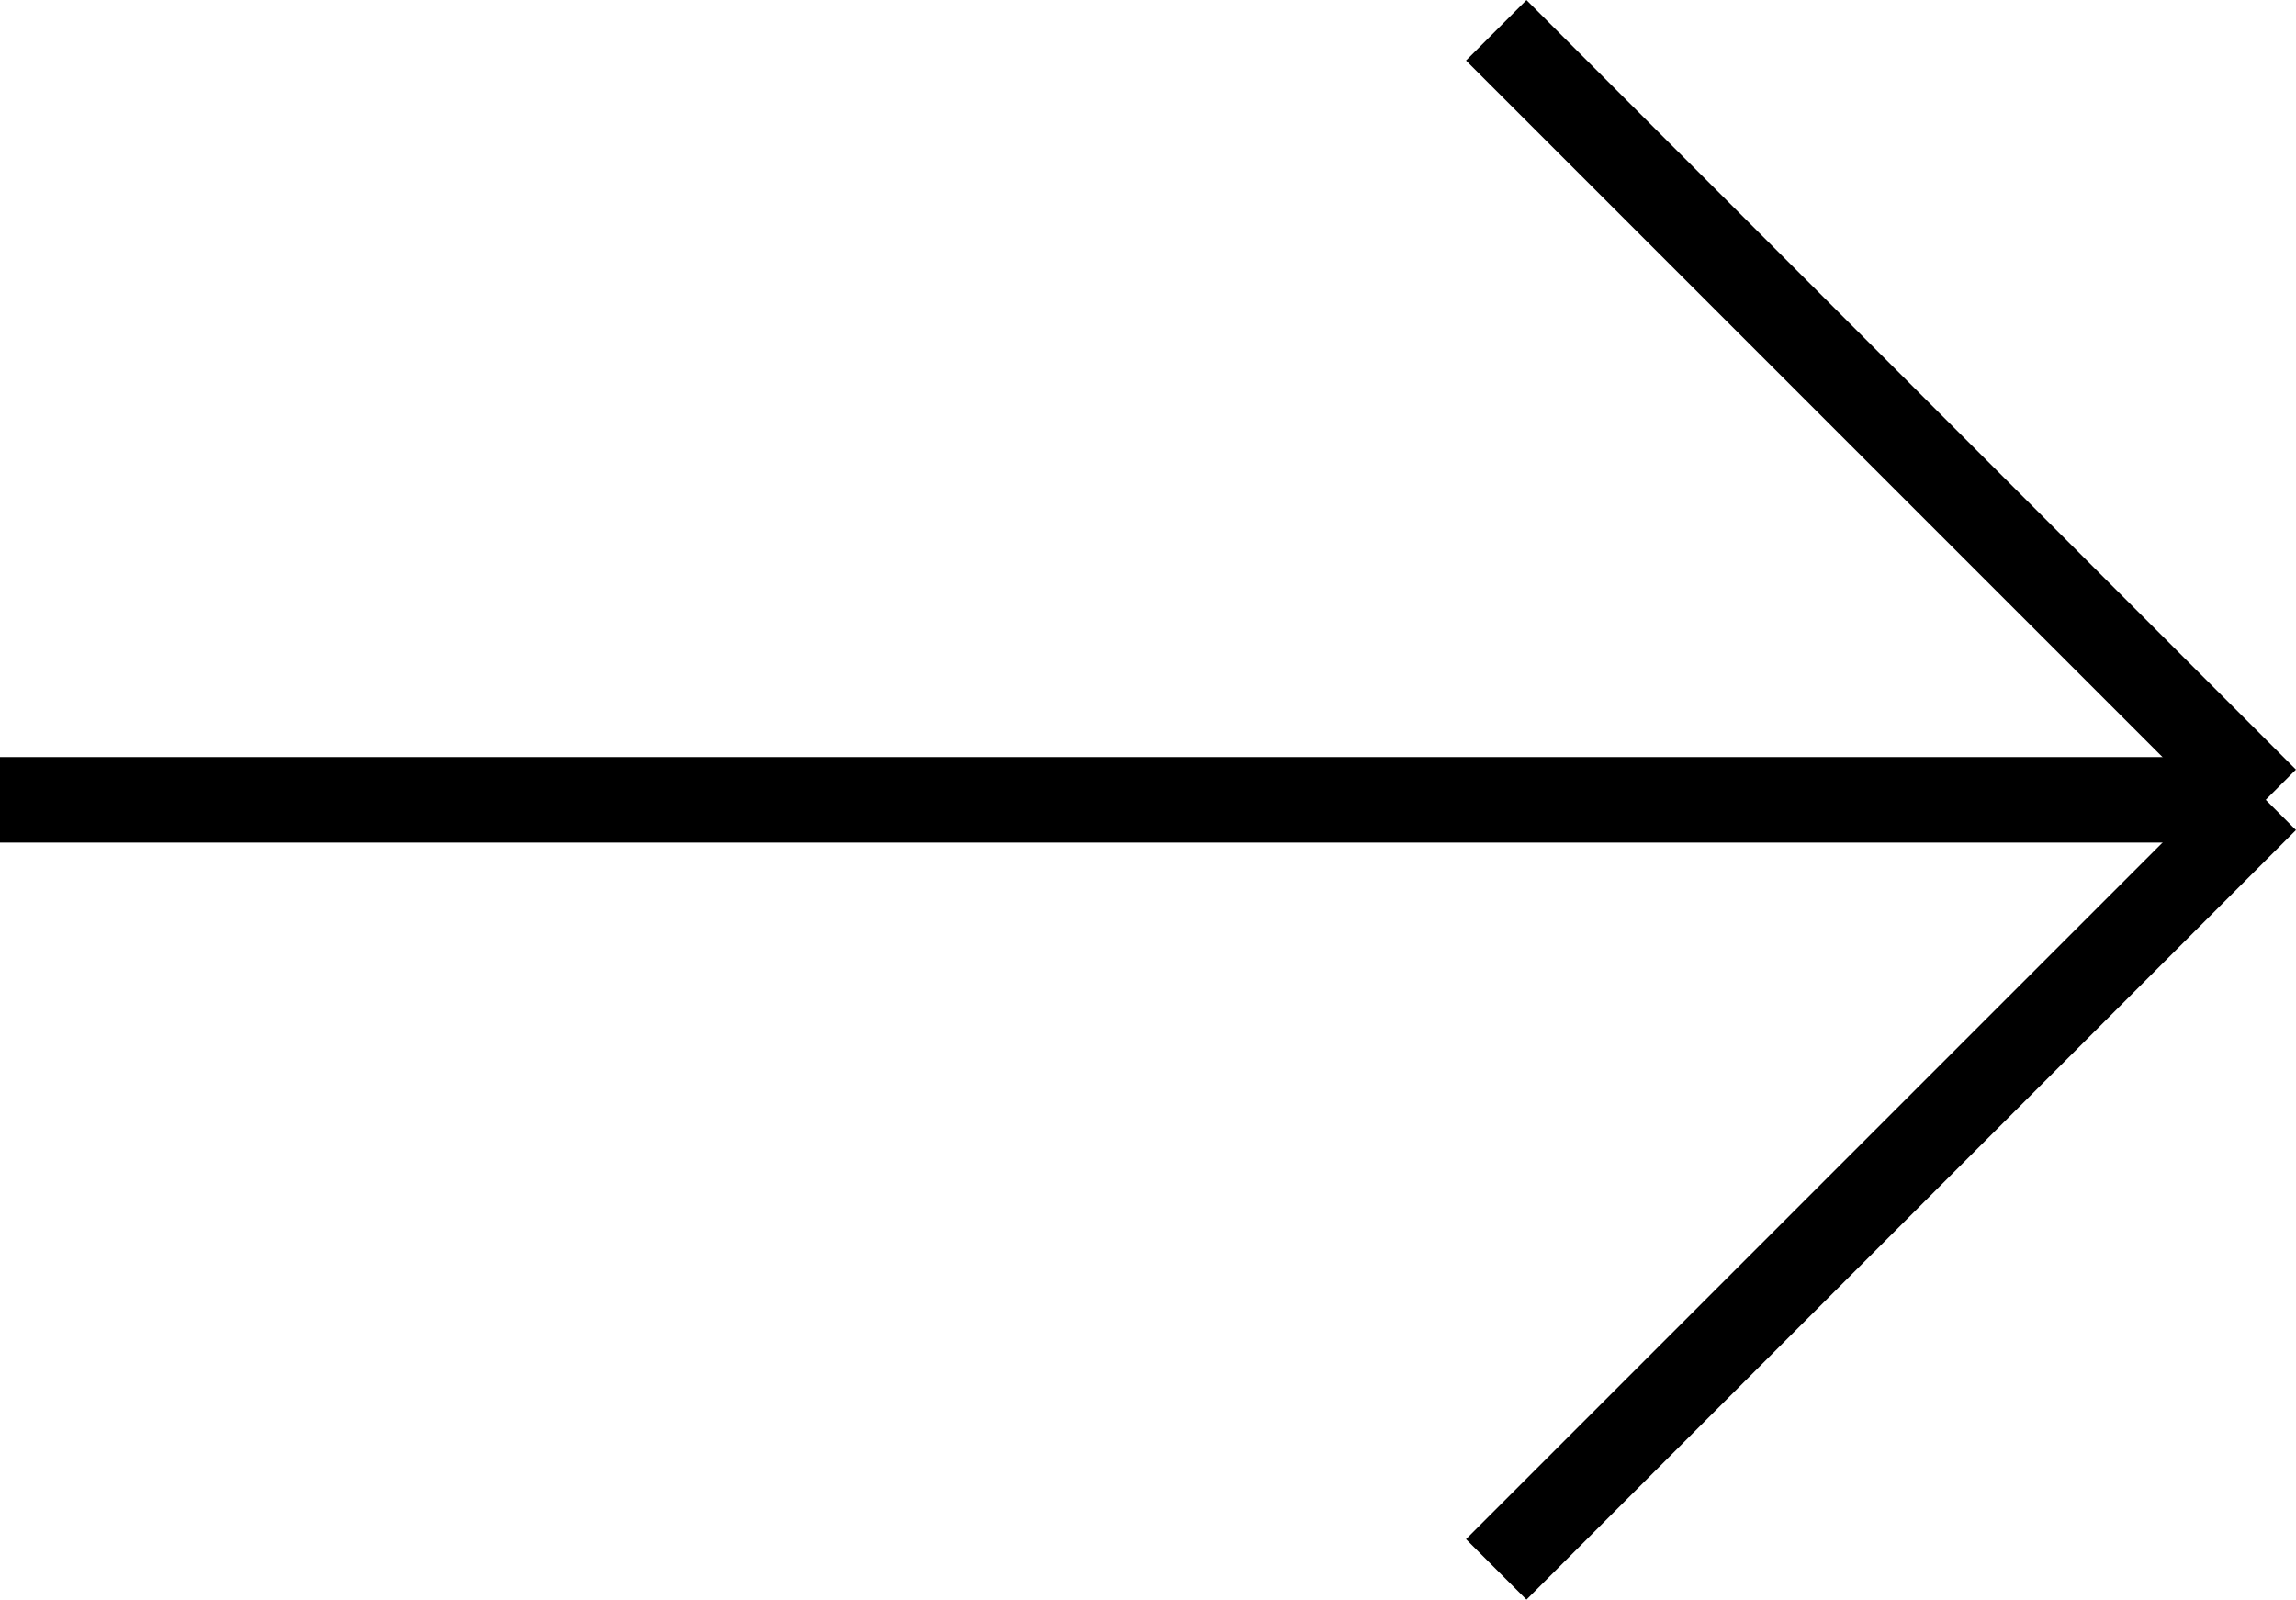 <svg xmlns="http://www.w3.org/2000/svg" width="26.854" height="18.707" viewBox="0 0 26.854 18.707">
  <g id="btn-arrow-right" transform="translate(-174 -2817.146)">
    <line id="Line_10" data-name="Line 10" x2="26" transform="translate(174 2826.5)" fill="none" stroke="#000000" stroke-width="1"/>
    <line id="Line_11" data-name="Line 11" x2="9" y2="9" transform="translate(191.5 2817.5)" fill="none" stroke="#000000" stroke-width="1"/>
    <line id="Line_12" data-name="Line 12" y1="9" x2="9" transform="translate(191.5 2826.5)" fill="none" stroke="#000000" stroke-width="1"/>
  </g>
</svg>
